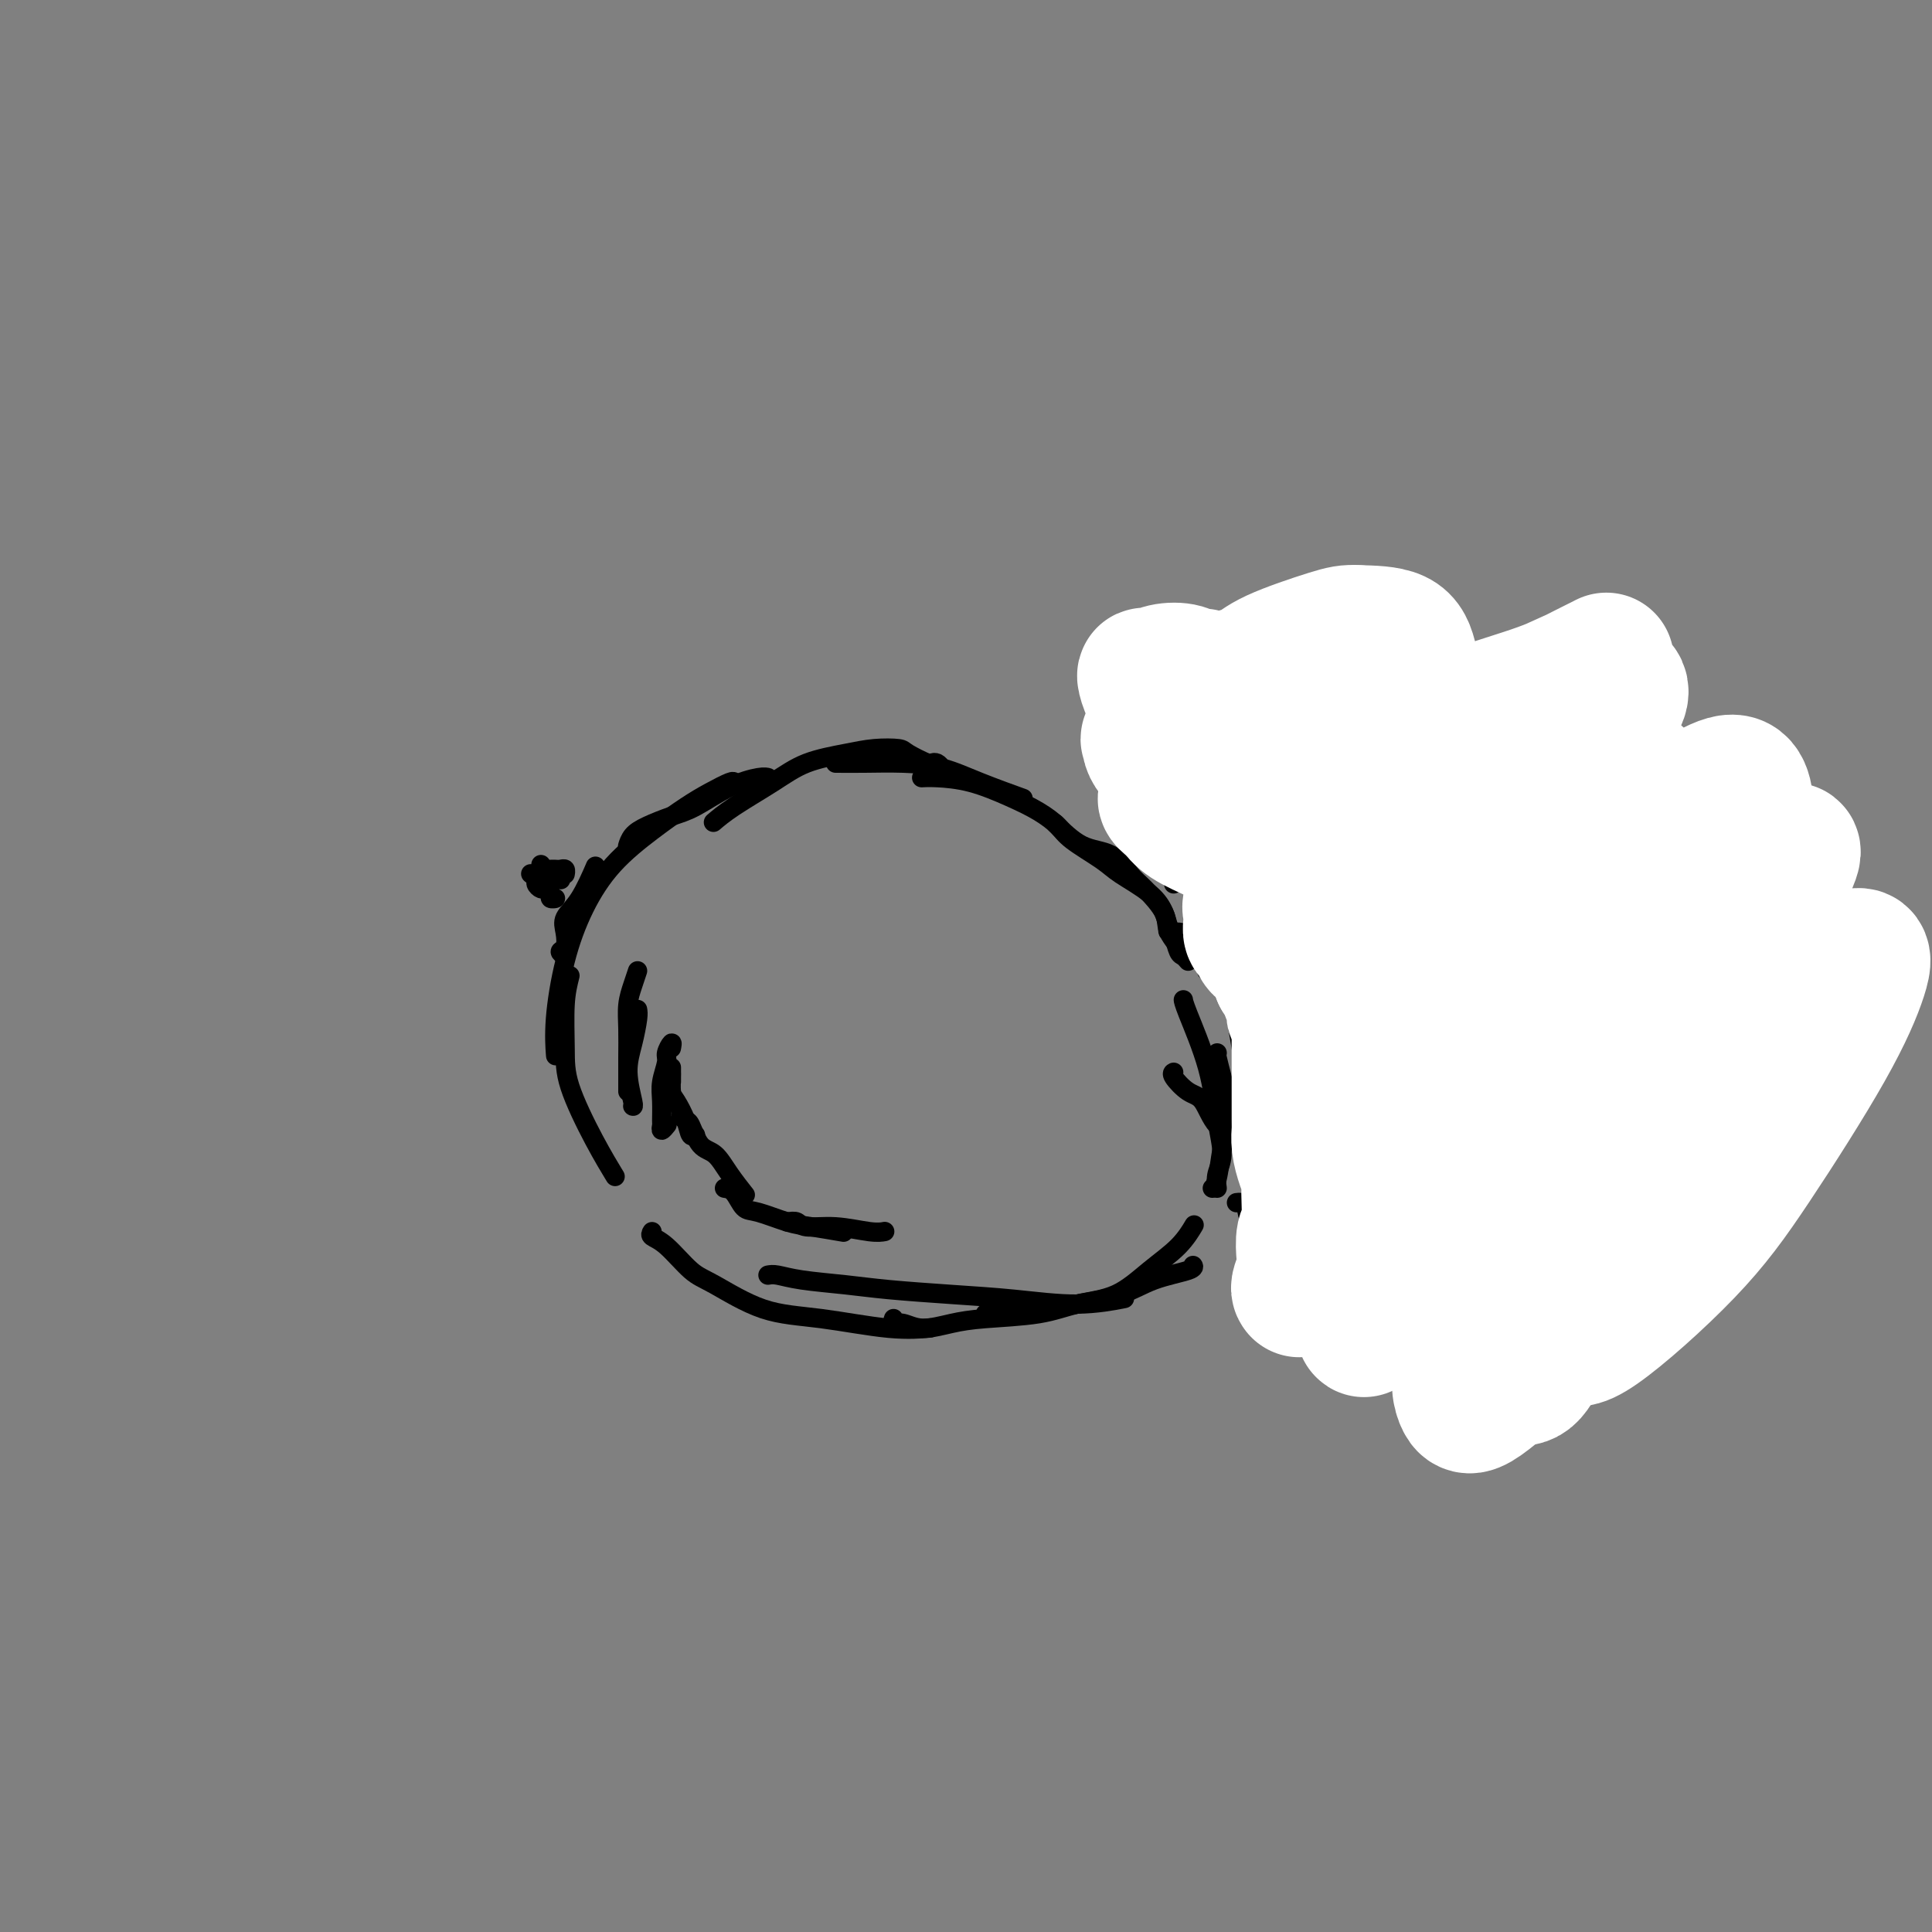 <svg viewBox='0 0 400 400' version='1.1' xmlns='http://www.w3.org/2000/svg' xmlns:xlink='http://www.w3.org/1999/xlink'><rect x="0" y="0" width="400" height="400" fill="#808080" stroke="none"/><g fill='none' stroke='#000000' stroke-width='4' stroke-linecap='round' stroke-linejoin='round'><path d='M117,198c-0.531,-0.381 -1.062,-0.763 -1,-1c0.062,-0.237 0.718,-0.331 1,-1c0.282,-0.669 0.192,-1.914 0,-3c-0.192,-1.086 -0.484,-2.013 0,-3c0.484,-0.987 1.746,-2.035 3,-4c1.254,-1.965 2.501,-4.847 3,-6c0.499,-1.153 0.249,-0.576 0,0'/><path d='M130,175c-0.055,0.180 -0.110,0.359 0,0c0.110,-0.359 0.386,-1.258 1,-2c0.614,-0.742 1.565,-1.327 3,-2c1.435,-0.673 3.355,-1.434 5,-2c1.645,-0.566 3.015,-0.936 5,-2c1.985,-1.064 4.584,-2.821 7,-4c2.416,-1.179 4.651,-1.779 6,-2c1.349,-0.221 1.814,-0.063 2,0c0.186,0.063 0.093,0.032 0,0'/><path d='M173,158c1.825,0.012 3.650,0.025 6,0c2.350,-0.025 5.226,-0.087 8,0c2.774,0.087 5.444,0.322 8,1c2.556,0.678 4.996,1.798 8,3c3.004,1.202 6.573,2.486 8,3c1.427,0.514 0.714,0.257 0,0'/><path d='M219,171c-0.412,-0.421 -0.825,-0.841 0,0c0.825,0.841 2.887,2.945 5,4c2.113,1.055 4.276,1.061 6,2c1.724,0.939 3.008,2.812 4,4c0.992,1.188 1.691,1.691 3,3c1.309,1.309 3.226,3.422 4,5c0.774,1.578 0.403,2.619 1,4c0.597,1.381 2.161,3.103 3,4c0.839,0.897 0.954,0.971 1,1c0.046,0.029 0.023,0.015 0,0'/><path d='M246,199c-0.333,-0.389 -0.666,-0.778 -1,-1c-0.334,-0.222 -0.670,-0.278 -1,-1c-0.330,-0.722 -0.655,-2.112 -1,-3c-0.345,-0.888 -0.711,-1.275 -1,-2c-0.289,-0.725 -0.500,-1.786 -1,-3c-0.500,-1.214 -1.287,-2.579 -3,-4c-1.713,-1.421 -4.350,-2.898 -6,-4c-1.650,-1.102 -2.311,-1.831 -4,-3c-1.689,-1.169 -4.406,-2.779 -6,-4c-1.594,-1.221 -2.065,-2.054 -3,-3c-0.935,-0.946 -2.335,-2.005 -4,-3c-1.665,-0.995 -3.595,-1.927 -6,-3c-2.405,-1.073 -5.284,-2.288 -8,-3c-2.716,-0.712 -5.270,-0.923 -7,-1c-1.730,-0.077 -2.637,-0.022 -3,0c-0.363,0.022 -0.181,0.011 0,0'/><path d='M195,159c-0.309,-0.408 -0.619,-0.817 -1,-1c-0.381,-0.183 -0.835,-0.141 -1,0c-0.165,0.141 -0.042,0.380 -1,0c-0.958,-0.380 -2.996,-1.379 -4,-2c-1.004,-0.621 -0.975,-0.863 -2,-1c-1.025,-0.137 -3.106,-0.168 -5,0c-1.894,0.168 -3.601,0.536 -6,1c-2.399,0.464 -5.491,1.025 -8,2c-2.509,0.975 -4.435,2.364 -7,4c-2.565,1.636 -5.767,3.517 -8,5c-2.233,1.483 -3.495,2.566 -4,3c-0.505,0.434 -0.252,0.217 0,0'/><path d='M152,162c-0.079,-0.165 -0.158,-0.330 -1,0c-0.842,0.330 -2.447,1.154 -4,2c-1.553,0.846 -3.052,1.715 -5,3c-1.948,1.285 -4.344,2.988 -7,5c-2.656,2.012 -5.573,4.333 -8,7c-2.427,2.667 -4.363,5.679 -6,9c-1.637,3.321 -2.975,6.952 -4,11c-1.025,4.048 -1.738,8.513 -2,12c-0.262,3.487 -0.075,5.996 0,7c0.075,1.004 0.037,0.502 0,0'/><path d='M118,202c-0.424,1.685 -0.849,3.370 -1,6c-0.151,2.630 -0.029,6.205 0,9c0.029,2.795 -0.033,4.811 1,8c1.033,3.189 3.163,7.551 5,11c1.837,3.449 3.382,5.985 4,7c0.618,1.015 0.309,0.507 0,0'/><path d='M135,255c-0.212,0.334 -0.424,0.667 0,1c0.424,0.333 1.484,0.665 3,2c1.516,1.335 3.487,3.672 5,5c1.513,1.328 2.567,1.648 5,3c2.433,1.352 6.243,3.735 10,5c3.757,1.265 7.461,1.411 12,2c4.539,0.589 9.914,1.620 14,2c4.086,0.380 6.882,0.109 8,0c1.118,-0.109 0.559,-0.054 0,0'/><path d='M159,264c0.501,-0.089 1.003,-0.178 2,0c0.997,0.178 2.490,0.625 5,1c2.510,0.375 6.036,0.680 9,1c2.964,0.320 5.366,0.657 9,1c3.634,0.343 8.498,0.694 13,1c4.502,0.306 8.640,0.566 13,1c4.360,0.434 8.943,1.040 13,1c4.057,-0.040 7.588,-0.726 9,-1c1.412,-0.274 0.706,-0.137 0,0'/><path d='M204,272c0.277,0.007 0.555,0.013 1,0c0.445,-0.013 1.058,-0.047 2,0c0.942,0.047 2.212,0.175 4,0c1.788,-0.175 4.094,-0.652 6,-1c1.906,-0.348 3.411,-0.566 6,-1c2.589,-0.434 6.263,-1.083 9,-2c2.737,-0.917 4.538,-2.101 7,-3c2.462,-0.899 5.586,-1.511 7,-2c1.414,-0.489 1.118,-0.854 1,-1c-0.118,-0.146 -0.059,-0.073 0,0'/><path d='M185,273c-0.144,0.459 -0.288,0.919 0,1c0.288,0.081 1.009,-0.215 2,0c0.991,0.215 2.254,0.941 4,1c1.746,0.059 3.977,-0.548 6,-1c2.023,-0.452 3.838,-0.749 7,-1c3.162,-0.251 7.672,-0.457 11,-1c3.328,-0.543 5.473,-1.425 8,-2c2.527,-0.575 5.434,-0.845 8,-2c2.566,-1.155 4.791,-3.196 7,-5c2.209,-1.804 4.402,-3.370 6,-5c1.598,-1.630 2.599,-3.323 3,-4c0.401,-0.677 0.200,-0.339 0,0'/><path d='M250,201c-0.142,0.016 -0.284,0.033 0,0c0.284,-0.033 0.993,-0.114 2,1c1.007,1.114 2.312,3.423 3,5c0.688,1.577 0.759,2.423 1,4c0.241,1.577 0.653,3.887 1,6c0.347,2.113 0.629,4.030 1,6c0.371,1.970 0.831,3.992 1,5c0.169,1.008 0.048,1.002 0,1c-0.048,-0.002 -0.024,-0.001 0,0'/><path d='M252,218c-0.085,0.088 -0.169,0.177 0,1c0.169,0.823 0.593,2.381 1,4c0.407,1.619 0.799,3.299 1,5c0.201,1.701 0.211,3.423 0,5c-0.211,1.577 -0.644,3.010 -1,5c-0.356,1.990 -0.634,4.536 -1,6c-0.366,1.464 -0.819,1.847 -1,2c-0.181,0.153 -0.091,0.077 0,0'/><path d='M252,246c-0.135,-0.960 -0.271,-1.920 0,-3c0.271,-1.080 0.948,-2.279 1,-4c0.052,-1.721 -0.522,-3.964 -1,-7c-0.478,-3.036 -0.860,-6.865 -2,-11c-1.140,-4.135 -3.038,-8.575 -4,-11c-0.962,-2.425 -0.989,-2.836 -1,-3c-0.011,-0.164 -0.005,-0.082 0,0'/><path d='M114,186c0.542,-0.022 1.085,-0.043 1,0c-0.085,0.043 -0.797,0.152 -1,0c-0.203,-0.152 0.104,-0.565 0,-1c-0.104,-0.435 -0.620,-0.891 -1,-1c-0.380,-0.109 -0.624,0.128 -1,0c-0.376,-0.128 -0.884,-0.622 -1,-1c-0.116,-0.378 0.161,-0.640 0,-1c-0.161,-0.360 -0.760,-0.817 -1,-1c-0.240,-0.183 -0.120,-0.091 0,0'/><path d='M112,179c0.024,0.414 0.048,0.828 0,1c-0.048,0.172 -0.167,0.102 0,0c0.167,-0.102 0.619,-0.237 1,0c0.381,0.237 0.690,0.847 1,1c0.310,0.153 0.622,-0.151 1,0c0.378,0.151 0.822,0.757 1,1c0.178,0.243 0.089,0.121 0,0'/><path d='M114,180c0.340,-0.008 0.679,-0.016 1,0c0.321,0.016 0.622,0.056 1,0c0.378,-0.056 0.833,-0.207 1,0c0.167,0.207 0.048,0.774 0,1c-0.048,0.226 -0.024,0.113 0,0'/><path d='M232,173c0.077,-0.432 0.154,-0.864 0,-1c-0.154,-0.136 -0.538,0.023 0,0c0.538,-0.023 1.998,-0.227 3,-1c1.002,-0.773 1.547,-2.114 3,-3c1.453,-0.886 3.814,-1.315 6,-2c2.186,-0.685 4.196,-1.624 5,-2c0.804,-0.376 0.402,-0.188 0,0'/><path d='M235,161c0.456,0.089 0.911,0.178 1,0c0.089,-0.178 -0.189,-0.622 0,-1c0.189,-0.378 0.844,-0.689 2,-1c1.156,-0.311 2.811,-0.622 5,-1c2.189,-0.378 4.911,-0.822 6,-1c1.089,-0.178 0.544,-0.089 0,0'/><path d='M256,173c0.702,0.332 1.404,0.663 2,1c0.596,0.337 1.088,0.678 2,1c0.912,0.322 2.246,0.625 3,1c0.754,0.375 0.930,0.821 1,1c0.070,0.179 0.035,0.089 0,0'/><path d='M257,171c0.380,-0.055 0.760,-0.110 1,0c0.240,0.110 0.338,0.384 1,1c0.662,0.616 1.886,1.574 3,2c1.114,0.426 2.116,0.321 3,1c0.884,0.679 1.649,2.141 3,3c1.351,0.859 3.287,1.116 4,2c0.713,0.884 0.204,2.395 0,3c-0.204,0.605 -0.102,0.302 0,0'/><path d='M272,185c-0.125,0.199 -0.249,0.398 -1,1c-0.751,0.602 -2.128,1.608 -3,2c-0.872,0.392 -1.239,0.168 -2,1c-0.761,0.832 -1.915,2.718 -3,4c-1.085,1.282 -2.100,1.961 -3,3c-0.900,1.039 -1.686,2.440 -2,3c-0.314,0.560 -0.157,0.280 0,0'/><path d='M256,173c-0.246,0.327 -0.492,0.654 -1,1c-0.508,0.346 -1.277,0.712 -2,1c-0.723,0.288 -1.399,0.498 -2,1c-0.601,0.502 -1.128,1.298 -2,2c-0.872,0.702 -2.089,1.312 -3,2c-0.911,0.688 -1.514,1.454 -2,2c-0.486,0.546 -0.853,0.870 -1,1c-0.147,0.130 -0.073,0.065 0,0'/><path d='M242,192c-0.174,0.437 -0.348,0.874 0,1c0.348,0.126 1.217,-0.059 2,0c0.783,0.059 1.480,0.362 2,1c0.520,0.638 0.863,1.611 1,2c0.137,0.389 0.069,0.195 0,0'/><path d='M274,186c-0.006,0.356 -0.012,0.712 0,1c0.012,0.288 0.042,0.508 0,1c-0.042,0.492 -0.156,1.256 0,2c0.156,0.744 0.580,1.470 1,2c0.420,0.530 0.834,0.866 1,1c0.166,0.134 0.083,0.067 0,0'/><path d='M286,184c-0.296,-0.446 -0.592,-0.892 -1,-1c-0.408,-0.108 -0.927,0.123 -1,0c-0.073,-0.123 0.301,-0.599 0,-1c-0.301,-0.401 -1.277,-0.727 -2,-1c-0.723,-0.273 -1.191,-0.492 -2,-1c-0.809,-0.508 -1.958,-1.306 -3,-2c-1.042,-0.694 -1.978,-1.283 -3,-2c-1.022,-0.717 -2.130,-1.563 -3,-2c-0.870,-0.437 -1.504,-0.464 -2,-1c-0.496,-0.536 -0.856,-1.582 -1,-2c-0.144,-0.418 -0.072,-0.209 0,0'/><path d='M267,167c0.432,-0.002 0.863,-0.004 1,0c0.137,0.004 -0.022,0.013 0,0c0.022,-0.013 0.223,-0.049 1,0c0.777,0.049 2.128,0.181 3,0c0.872,-0.181 1.264,-0.676 2,-1c0.736,-0.324 1.816,-0.479 3,-1c1.184,-0.521 2.473,-1.410 4,-2c1.527,-0.590 3.294,-0.883 4,-1c0.706,-0.117 0.353,-0.059 0,0'/><path d='M293,163c0.236,0.437 0.473,0.875 1,1c0.527,0.125 1.346,-0.061 2,0c0.654,0.061 1.145,0.369 2,1c0.855,0.631 2.075,1.584 3,2c0.925,0.416 1.554,0.294 2,1c0.446,0.706 0.707,2.241 1,3c0.293,0.759 0.617,0.743 1,1c0.383,0.257 0.824,0.788 1,1c0.176,0.212 0.088,0.106 0,0'/><path d='M283,184c0.780,-0.374 1.561,-0.748 2,-1c0.439,-0.252 0.538,-0.382 2,-1c1.462,-0.618 4.287,-1.724 6,-2c1.713,-0.276 2.312,0.280 4,0c1.688,-0.280 4.463,-1.395 6,-2c1.537,-0.605 1.837,-0.701 3,-1c1.163,-0.299 3.189,-0.800 4,-1c0.811,-0.200 0.405,-0.100 0,0'/><path d='M283,195c-0.362,-0.110 -0.723,-0.220 -1,0c-0.277,0.220 -0.468,0.771 -1,1c-0.532,0.229 -1.404,0.135 -2,1c-0.596,0.865 -0.917,2.688 -2,4c-1.083,1.313 -2.930,2.115 -4,3c-1.070,0.885 -1.365,1.854 -2,3c-0.635,1.146 -1.610,2.470 -2,3c-0.390,0.530 -0.195,0.265 0,0'/><path d='M272,203c-0.734,0.308 -1.467,0.616 -2,1c-0.533,0.384 -0.864,0.842 -2,2c-1.136,1.158 -3.075,3.014 -4,4c-0.925,0.986 -0.836,1.101 -1,2c-0.164,0.899 -0.580,2.581 -1,4c-0.420,1.419 -0.844,2.574 -1,3c-0.156,0.426 -0.045,0.122 0,0c0.045,-0.122 0.022,-0.061 0,0'/><path d='M263,228c-0.097,-0.007 -0.194,-0.013 0,0c0.194,0.013 0.679,0.046 1,0c0.321,-0.046 0.478,-0.170 1,0c0.522,0.170 1.408,0.633 2,1c0.592,0.367 0.890,0.637 1,1c0.110,0.363 0.031,0.818 0,1c-0.031,0.182 -0.016,0.091 0,0'/><path d='M293,208c-0.246,-0.299 -0.492,-0.598 -1,0c-0.508,0.598 -1.279,2.094 -2,3c-0.721,0.906 -1.392,1.221 -2,2c-0.608,0.779 -1.154,2.023 -2,3c-0.846,0.977 -1.992,1.687 -3,3c-1.008,1.313 -1.878,3.228 -3,5c-1.122,1.772 -2.494,3.400 -3,4c-0.506,0.600 -0.144,0.171 0,0c0.144,-0.171 0.072,-0.086 0,0'/><path d='M283,198c0.460,-0.090 0.919,-0.181 1,0c0.081,0.181 -0.217,0.633 0,1c0.217,0.367 0.948,0.648 2,1c1.052,0.352 2.426,0.774 3,1c0.574,0.226 0.350,0.257 1,1c0.650,0.743 2.175,2.200 3,3c0.825,0.800 0.950,0.943 1,1c0.050,0.057 0.025,0.029 0,0'/><path d='M288,197c0.063,0.016 0.126,0.032 0,0c-0.126,-0.032 -0.440,-0.114 0,0c0.440,0.114 1.633,0.422 2,1c0.367,0.578 -0.094,1.425 0,2c0.094,0.575 0.741,0.879 1,1c0.259,0.121 0.129,0.061 0,0'/><path d='M265,228c0.450,-0.120 0.900,-0.240 1,0c0.100,0.240 -0.152,0.838 0,1c0.152,0.162 0.706,-0.114 1,0c0.294,0.114 0.326,0.618 1,1c0.674,0.382 1.989,0.641 3,1c1.011,0.359 1.717,0.817 2,1c0.283,0.183 0.141,0.092 0,0'/><path d='M299,190c0.026,0.445 0.051,0.889 0,1c-0.051,0.111 -0.180,-0.112 0,0c0.180,0.112 0.668,0.559 1,1c0.332,0.441 0.510,0.875 1,1c0.490,0.125 1.294,-0.058 2,0c0.706,0.058 1.313,0.356 2,1c0.687,0.644 1.454,1.635 2,2c0.546,0.365 0.870,0.104 1,0c0.130,-0.104 0.065,-0.052 0,0'/><path d='M308,195c-0.094,-0.454 -0.189,-0.908 0,-1c0.189,-0.092 0.660,0.179 1,0c0.340,-0.179 0.547,-0.809 1,-1c0.453,-0.191 1.150,0.055 2,0c0.850,-0.055 1.853,-0.411 3,-1c1.147,-0.589 2.437,-1.412 4,-2c1.563,-0.588 3.398,-0.941 5,-1c1.602,-0.059 2.970,0.176 4,0c1.030,-0.176 1.723,-0.765 2,-1c0.277,-0.235 0.139,-0.118 0,0'/><path d='M330,184c-0.239,0.089 -0.477,0.179 -1,0c-0.523,-0.179 -1.330,-0.625 -2,-1c-0.670,-0.375 -1.202,-0.679 -2,-1c-0.798,-0.321 -1.860,-0.661 -3,-1c-1.140,-0.339 -2.357,-0.679 -3,-1c-0.643,-0.321 -0.712,-0.625 -1,-1c-0.288,-0.375 -0.797,-0.821 -1,-1c-0.203,-0.179 -0.102,-0.089 0,0'/><path d='M328,188c-0.309,-0.066 -0.619,-0.132 -1,0c-0.381,0.132 -0.834,0.463 -1,1c-0.166,0.537 -0.044,1.279 0,2c0.044,0.721 0.012,1.420 0,2c-0.012,0.580 -0.003,1.041 0,2c0.003,0.959 0.001,2.417 0,3c-0.001,0.583 -0.000,0.292 0,0'/><path d='M308,197c0.000,-0.137 0.000,-0.274 0,0c0.000,0.274 0.000,0.958 0,2c0.000,1.042 0.000,2.440 0,3c0.000,0.560 0.000,0.280 0,0'/><path d='M312,164c0.269,0.001 0.538,0.002 1,0c0.462,-0.002 1.118,-0.007 2,0c0.882,0.007 1.991,0.026 3,0c1.009,-0.026 1.917,-0.098 3,0c1.083,0.098 2.342,0.367 3,1c0.658,0.633 0.716,1.632 1,2c0.284,0.368 0.796,0.105 1,0c0.204,-0.105 0.102,-0.053 0,0'/><path d='M328,172c-0.328,0.423 -0.655,0.845 -1,1c-0.345,0.155 -0.706,0.041 -1,0c-0.294,-0.041 -0.520,-0.011 -1,0c-0.480,0.011 -1.215,0.003 -2,0c-0.785,-0.003 -1.622,-0.001 -2,0c-0.378,0.001 -0.297,0.000 -1,0c-0.703,-0.000 -2.189,-0.000 -3,0c-0.811,0.000 -0.946,0.000 -1,0c-0.054,-0.000 -0.027,-0.000 0,0'/><path d='M331,174c0.746,0.467 1.493,0.935 2,1c0.507,0.065 0.775,-0.271 1,0c0.225,0.271 0.407,1.150 1,2c0.593,0.850 1.598,1.671 2,2c0.402,0.329 0.201,0.164 0,0'/><path d='M349,182c0.344,0.022 0.687,0.044 1,0c0.313,-0.044 0.594,-0.152 1,0c0.406,0.152 0.936,0.566 1,1c0.064,0.434 -0.338,0.890 0,1c0.338,0.110 1.415,-0.125 2,0c0.585,0.125 0.678,0.612 1,1c0.322,0.388 0.872,0.679 1,1c0.128,0.321 -0.166,0.674 0,1c0.166,0.326 0.792,0.627 1,1c0.208,0.373 -0.002,0.818 0,1c0.002,0.182 0.215,0.101 0,0c-0.215,-0.101 -0.860,-0.222 -1,0c-0.140,0.222 0.225,0.788 0,1c-0.225,0.212 -1.038,0.071 -2,0c-0.962,-0.071 -2.072,-0.070 -3,0c-0.928,0.070 -1.673,0.211 -3,0c-1.327,-0.211 -3.236,-0.775 -4,-1c-0.764,-0.225 -0.382,-0.113 0,0'/><path d='M296,217c-0.236,0.226 -0.472,0.453 -1,1c-0.528,0.547 -1.348,1.416 -2,2c-0.652,0.584 -1.138,0.883 -2,2c-0.862,1.117 -2.102,3.052 -3,4c-0.898,0.948 -1.456,0.909 -2,2c-0.544,1.091 -1.074,3.312 -2,5c-0.926,1.688 -2.248,2.844 -3,4c-0.752,1.156 -0.933,2.311 -1,3c-0.067,0.689 -0.019,0.911 0,1c0.019,0.089 0.010,0.044 0,0'/><path d='M297,220c0.651,-0.060 1.302,-0.119 2,0c0.698,0.119 1.445,0.418 2,1c0.555,0.582 0.920,1.449 2,2c1.080,0.551 2.877,0.787 4,1c1.123,0.213 1.572,0.404 2,1c0.428,0.596 0.837,1.599 1,2c0.163,0.401 0.082,0.201 0,0'/><path d='M310,229c-0.390,0.237 -0.781,0.475 -1,1c-0.219,0.525 -0.268,1.338 -1,2c-0.732,0.662 -2.147,1.172 -3,2c-0.853,0.828 -1.143,1.973 -2,3c-0.857,1.027 -2.281,1.935 -3,3c-0.719,1.065 -0.732,2.287 -1,3c-0.268,0.713 -0.791,0.918 -1,1c-0.209,0.082 -0.105,0.041 0,0'/><path d='M281,240c-0.430,0.146 -0.860,0.292 -1,0c-0.140,-0.292 0.008,-1.021 0,-1c-0.008,0.021 -0.174,0.794 0,1c0.174,0.206 0.688,-0.155 1,0c0.312,0.155 0.423,0.826 1,1c0.577,0.174 1.618,-0.149 3,0c1.382,0.149 3.103,0.771 4,1c0.897,0.229 0.971,0.065 1,0c0.029,-0.065 0.015,-0.033 0,0'/><path d='M316,201c0.434,-0.003 0.867,-0.006 1,0c0.133,0.006 -0.036,0.019 0,0c0.036,-0.019 0.276,-0.072 1,0c0.724,0.072 1.932,0.268 3,0c1.068,-0.268 1.998,-1.000 3,-1c1.002,-0.000 2.078,0.731 3,1c0.922,0.269 1.692,0.077 2,0c0.308,-0.077 0.154,-0.038 0,0'/><path d='M332,202c0.449,-0.099 0.898,-0.197 1,0c0.102,0.197 -0.142,0.691 0,1c0.142,0.309 0.669,0.434 1,1c0.331,0.566 0.467,1.573 1,2c0.533,0.427 1.463,0.272 2,1c0.537,0.728 0.680,2.338 1,3c0.320,0.662 0.818,0.377 1,1c0.182,0.623 0.047,2.153 0,3c-0.047,0.847 -0.005,1.012 0,1c0.005,-0.012 -0.028,-0.200 0,0c0.028,0.200 0.115,0.790 0,1c-0.115,0.210 -0.432,0.041 -1,0c-0.568,-0.041 -1.387,0.045 -2,0c-0.613,-0.045 -1.019,-0.222 -2,0c-0.981,0.222 -2.536,0.844 -4,1c-1.464,0.156 -2.836,-0.154 -4,0c-1.164,0.154 -2.121,0.772 -3,1c-0.879,0.228 -1.680,0.065 -2,0c-0.320,-0.065 -0.160,-0.033 0,0'/><path d='M309,209c-0.511,0.026 -1.021,0.051 -1,0c0.021,-0.051 0.575,-0.179 1,0c0.425,0.179 0.722,0.663 1,1c0.278,0.337 0.537,0.525 1,1c0.463,0.475 1.129,1.238 2,2c0.871,0.762 1.946,1.525 3,2c1.054,0.475 2.087,0.663 3,1c0.913,0.337 1.707,0.821 2,1c0.293,0.179 0.084,0.051 0,0c-0.084,-0.051 -0.042,-0.026 0,0'/><path d='M346,202c-0.508,0.002 -1.015,0.003 -1,0c0.015,-0.003 0.553,-0.012 1,0c0.447,0.012 0.805,0.044 1,0c0.195,-0.044 0.228,-0.166 1,0c0.772,0.166 2.284,0.619 3,1c0.716,0.381 0.635,0.690 1,1c0.365,0.310 1.175,0.622 2,1c0.825,0.378 1.664,0.822 2,1c0.336,0.178 0.168,0.089 0,0'/><path d='M357,206c0.002,-0.065 0.004,-0.130 0,0c-0.004,0.130 -0.015,0.455 0,1c0.015,0.545 0.057,1.309 0,2c-0.057,0.691 -0.211,1.309 0,2c0.211,0.691 0.788,1.455 1,2c0.212,0.545 0.061,0.870 0,1c-0.061,0.130 -0.030,0.065 0,0'/><path d='M357,216c-1.163,0.113 -2.325,0.226 -3,0c-0.675,-0.226 -0.861,-0.793 -2,-1c-1.139,-0.207 -3.230,-0.056 -4,0c-0.770,0.056 -0.220,0.016 0,0c0.220,-0.016 0.110,-0.008 0,0'/><path d='M317,233c0.068,0.358 0.135,0.717 0,1c-0.135,0.283 -0.474,0.492 -1,1c-0.526,0.508 -1.241,1.315 -2,2c-0.759,0.685 -1.562,1.249 -2,2c-0.438,0.751 -0.511,1.691 -1,3c-0.489,1.309 -1.393,2.988 -2,4c-0.607,1.012 -0.916,1.358 -1,2c-0.084,0.642 0.057,1.581 0,2c-0.057,0.419 -0.311,0.318 0,0c0.311,-0.318 1.187,-0.855 2,-1c0.813,-0.145 1.565,0.100 2,0c0.435,-0.100 0.555,-0.545 1,-1c0.445,-0.455 1.217,-0.921 2,-1c0.783,-0.079 1.578,0.227 2,0c0.422,-0.227 0.471,-0.988 1,-1c0.529,-0.012 1.539,0.726 2,1c0.461,0.274 0.375,0.084 1,0c0.625,-0.084 1.961,-0.062 3,0c1.039,0.062 1.781,0.165 2,0c0.219,-0.165 -0.085,-0.596 0,-1c0.085,-0.404 0.558,-0.780 1,-1c0.442,-0.220 0.854,-0.282 1,-1c0.146,-0.718 0.025,-2.091 0,-3c-0.025,-0.909 0.046,-1.354 0,-2c-0.046,-0.646 -0.208,-1.493 0,-2c0.208,-0.507 0.787,-0.675 1,-1c0.213,-0.325 0.061,-0.807 0,-1c-0.061,-0.193 -0.030,-0.096 0,0'/><path d='M328,234c-0.817,-0.038 -1.634,-0.077 -2,0c-0.366,0.077 -0.280,0.269 -1,0c-0.720,-0.269 -2.244,-1.000 -3,-1c-0.756,-0.000 -0.742,0.731 -1,1c-0.258,0.269 -0.788,0.077 -1,0c-0.212,-0.077 -0.106,-0.038 0,0'/><path d='M335,229c0.310,0.030 0.619,0.060 1,0c0.381,-0.060 0.833,-0.208 1,0c0.167,0.208 0.048,0.774 0,1c-0.048,0.226 -0.024,0.113 0,0'/><path d='M332,230c0.056,0.340 0.113,0.679 0,1c-0.113,0.321 -0.395,0.622 0,1c0.395,0.378 1.469,0.833 2,1c0.531,0.167 0.520,0.045 1,0c0.480,-0.045 1.451,-0.012 2,0c0.549,0.012 0.676,0.004 1,0c0.324,-0.004 0.845,-0.004 1,0c0.155,0.004 -0.057,0.012 0,0c0.057,-0.012 0.383,-0.044 1,0c0.617,0.044 1.525,0.166 2,0c0.475,-0.166 0.517,-0.618 1,-1c0.483,-0.382 1.408,-0.695 2,-1c0.592,-0.305 0.850,-0.604 1,-1c0.150,-0.396 0.191,-0.891 0,-1c-0.191,-0.109 -0.615,0.167 -1,0c-0.385,-0.167 -0.730,-0.777 -1,-1c-0.270,-0.223 -0.464,-0.060 -1,0c-0.536,0.060 -1.414,0.016 -2,0c-0.586,-0.016 -0.882,-0.005 -1,0c-0.118,0.005 -0.059,0.002 0,0'/><path d='M351,225c0.221,0.447 0.441,0.893 1,1c0.559,0.107 1.456,-0.127 2,0c0.544,0.127 0.734,0.615 1,1c0.266,0.385 0.607,0.667 1,1c0.393,0.333 0.838,0.716 1,1c0.162,0.284 0.042,0.470 0,1c-0.042,0.530 -0.005,1.403 0,2c0.005,0.597 -0.024,0.917 0,1c0.024,0.083 0.099,-0.070 0,0c-0.099,0.070 -0.373,0.365 -1,1c-0.627,0.635 -1.608,1.610 -2,2c-0.392,0.390 -0.196,0.195 0,0'/><path d='M289,195c0.351,0.353 0.702,0.705 1,1c0.298,0.295 0.543,0.531 1,1c0.457,0.469 1.127,1.171 2,2c0.873,0.829 1.948,1.785 3,3c1.052,1.215 2.081,2.688 3,4c0.919,1.312 1.727,2.463 3,4c1.273,1.537 3.010,3.459 4,5c0.990,1.541 1.232,2.700 2,4c0.768,1.300 2.062,2.740 3,4c0.938,1.260 1.522,2.339 2,3c0.478,0.661 0.851,0.903 1,1c0.149,0.097 0.075,0.048 0,0'/><path d='M330,246c-0.059,-0.055 -0.118,-0.111 0,0c0.118,0.111 0.414,0.387 1,1c0.586,0.613 1.464,1.562 2,2c0.536,0.438 0.732,0.363 1,1c0.268,0.637 0.608,1.985 1,3c0.392,1.015 0.837,1.697 1,2c0.163,0.303 0.044,0.225 0,1c-0.044,0.775 -0.012,2.401 0,3c0.012,0.599 0.003,0.171 0,0c-0.003,-0.171 -0.002,-0.086 0,0'/><path d='M329,247c0.469,-0.190 0.939,-0.379 1,0c0.061,0.379 -0.285,1.328 0,2c0.285,0.672 1.201,1.067 2,2c0.799,0.933 1.482,2.405 2,3c0.518,0.595 0.870,0.314 1,1c0.130,0.686 0.037,2.339 0,3c-0.037,0.661 -0.019,0.331 0,0'/><path d='M321,258c-0.206,-0.335 -0.412,-0.670 -1,-1c-0.588,-0.330 -1.556,-0.656 -3,-1c-1.444,-0.344 -3.362,-0.705 -5,-1c-1.638,-0.295 -2.997,-0.524 -5,-1c-2.003,-0.476 -4.650,-1.200 -7,-2c-2.350,-0.800 -4.402,-1.677 -7,-2c-2.598,-0.323 -5.742,-0.092 -7,0c-1.258,0.092 -0.629,0.046 0,0'/><path d='M311,252c-0.321,-0.002 -0.643,-0.003 -1,0c-0.357,0.003 -0.751,0.012 -1,0c-0.249,-0.012 -0.355,-0.044 -1,0c-0.645,0.044 -1.830,0.163 -3,0c-1.170,-0.163 -2.326,-0.609 -4,-1c-1.674,-0.391 -3.867,-0.728 -6,-1c-2.133,-0.272 -4.207,-0.479 -6,-1c-1.793,-0.521 -3.304,-1.354 -6,-2c-2.696,-0.646 -6.577,-1.104 -9,-2c-2.423,-0.896 -3.387,-2.229 -5,-3c-1.613,-0.771 -3.877,-0.978 -6,-2c-2.123,-1.022 -4.107,-2.859 -6,-4c-1.893,-1.141 -3.694,-1.588 -5,-3c-1.306,-1.412 -2.115,-3.790 -3,-5c-0.885,-1.210 -1.845,-1.252 -3,-2c-1.155,-0.748 -2.503,-2.201 -3,-3c-0.497,-0.799 -0.142,-0.942 0,-1c0.142,-0.058 0.071,-0.029 0,0'/><path d='M256,249c0.318,-0.041 0.637,-0.082 1,0c0.363,0.082 0.771,0.286 1,1c0.229,0.714 0.279,1.938 1,3c0.721,1.062 2.114,1.960 4,3c1.886,1.040 4.266,2.220 6,3c1.734,0.780 2.821,1.161 5,2c2.179,0.839 5.450,2.138 8,3c2.550,0.862 4.379,1.289 7,2c2.621,0.711 6.032,1.706 9,2c2.968,0.294 5.491,-0.113 8,0c2.509,0.113 5.002,0.747 6,1c0.998,0.253 0.499,0.127 0,0'/><path d='M274,263c0.393,0.022 0.786,0.045 1,0c0.214,-0.045 0.248,-0.156 1,0c0.752,0.156 2.221,0.579 4,1c1.779,0.421 3.867,0.841 6,1c2.133,0.159 4.313,0.057 7,0c2.687,-0.057 5.883,-0.068 9,0c3.117,0.068 6.155,0.214 9,0c2.845,-0.214 5.497,-0.788 7,-1c1.503,-0.212 1.858,-0.060 2,0c0.142,0.060 0.071,0.030 0,0'/><path d='M342,263c-0.031,-0.340 -0.062,-0.679 0,-1c0.062,-0.321 0.215,-0.622 1,-1c0.785,-0.378 2.200,-0.833 3,-2c0.800,-1.167 0.985,-3.045 2,-4c1.015,-0.955 2.860,-0.988 4,-2c1.140,-1.012 1.576,-3.003 2,-4c0.424,-0.997 0.835,-0.999 1,-1c0.165,-0.001 0.082,-0.000 0,0'/><path d='M354,249c0.074,0.390 0.147,0.781 0,1c-0.147,0.219 -0.516,0.267 -1,1c-0.484,0.733 -1.085,2.151 -2,3c-0.915,0.849 -2.143,1.129 -3,2c-0.857,0.871 -1.341,2.335 -2,3c-0.659,0.665 -1.493,0.533 -2,1c-0.507,0.467 -0.688,1.533 -1,2c-0.312,0.467 -0.757,0.333 -1,0c-0.243,-0.333 -0.284,-0.866 0,-1c0.284,-0.134 0.895,0.132 1,0c0.105,-0.132 -0.295,-0.661 0,-1c0.295,-0.339 1.286,-0.490 2,-1c0.714,-0.510 1.151,-1.381 2,-2c0.849,-0.619 2.109,-0.986 3,-2c0.891,-1.014 1.414,-2.674 2,-4c0.586,-1.326 1.235,-2.319 2,-4c0.765,-1.681 1.647,-4.052 2,-5c0.353,-0.948 0.176,-0.474 0,0'/><path d='M357,238c-0.359,0.993 -0.717,1.987 -1,3c-0.283,1.013 -0.490,2.046 -1,3c-0.510,0.954 -1.321,1.830 -2,3c-0.679,1.170 -1.224,2.635 -2,4c-0.776,1.365 -1.783,2.631 -3,4c-1.217,1.369 -2.645,2.840 -4,4c-1.355,1.160 -2.637,2.010 -4,3c-1.363,0.990 -2.809,2.121 -4,3c-1.191,0.879 -2.128,1.506 -3,2c-0.872,0.494 -1.678,0.855 -2,1c-0.322,0.145 -0.161,0.072 0,0'/><path d='M345,258c0.162,-0.327 0.324,-0.653 1,-1c0.676,-0.347 1.866,-0.713 3,-2c1.134,-1.287 2.213,-3.494 3,-5c0.787,-1.506 1.283,-2.311 2,-4c0.717,-1.689 1.655,-4.262 2,-6c0.345,-1.738 0.099,-2.639 0,-3c-0.099,-0.361 -0.049,-0.180 0,0'/><path d='M293,156c-0.056,-0.081 -0.113,-0.162 1,0c1.113,0.162 3.395,0.565 5,1c1.605,0.435 2.533,0.900 4,1c1.467,0.100 3.472,-0.165 5,0c1.528,0.165 2.579,0.762 3,1c0.421,0.238 0.210,0.119 0,0'/><path d='M352,221c-0.121,0.328 -0.243,0.656 0,1c0.243,0.344 0.850,0.706 1,1c0.150,0.294 -0.156,0.522 0,1c0.156,0.478 0.773,1.206 1,2c0.227,0.794 0.065,1.656 0,2c-0.065,0.344 -0.032,0.172 0,0'/><path d='M357,213c0.002,-0.399 0.005,-0.799 0,-1c-0.005,-0.201 -0.016,-0.205 0,0c0.016,0.205 0.061,0.619 0,1c-0.061,0.381 -0.228,0.729 0,1c0.228,0.271 0.849,0.466 1,1c0.151,0.534 -0.170,1.406 0,2c0.170,0.594 0.831,0.911 1,2c0.169,1.089 -0.154,2.952 0,4c0.154,1.048 0.785,1.283 1,2c0.215,0.717 0.015,1.917 0,3c-0.015,1.083 0.154,2.049 0,3c-0.154,0.951 -0.630,1.887 -1,3c-0.370,1.113 -0.635,2.401 -1,3c-0.365,0.599 -0.829,0.507 -1,1c-0.171,0.493 -0.049,1.569 0,2c0.049,0.431 0.024,0.215 0,0'/><path d='M361,208c0.414,-0.081 0.828,-0.161 1,0c0.172,0.161 0.103,0.564 0,1c-0.103,0.436 -0.238,0.906 0,2c0.238,1.094 0.849,2.813 1,4c0.151,1.187 -0.159,1.843 0,3c0.159,1.157 0.786,2.815 1,4c0.214,1.185 0.016,1.896 0,3c-0.016,1.104 0.152,2.602 0,4c-0.152,1.398 -0.623,2.697 -1,4c-0.377,1.303 -0.661,2.612 -1,4c-0.339,1.388 -0.732,2.855 -1,4c-0.268,1.145 -0.412,1.967 -1,3c-0.588,1.033 -1.620,2.278 -2,3c-0.380,0.722 -0.109,0.921 0,1c0.109,0.079 0.054,0.040 0,0'/><path d='M364,227c-0.024,0.262 -0.048,0.523 0,1c0.048,0.477 0.169,1.168 0,2c-0.169,0.832 -0.629,1.805 -1,3c-0.371,1.195 -0.652,2.611 -1,4c-0.348,1.389 -0.761,2.749 -1,4c-0.239,1.251 -0.302,2.392 -1,4c-0.698,1.608 -2.029,3.681 -3,5c-0.971,1.319 -1.580,1.882 -3,3c-1.420,1.118 -3.650,2.790 -5,4c-1.350,1.210 -1.818,1.959 -3,3c-1.182,1.041 -3.077,2.374 -5,3c-1.923,0.626 -3.875,0.546 -6,1c-2.125,0.454 -4.423,1.442 -7,2c-2.577,0.558 -5.433,0.686 -8,1c-2.567,0.314 -4.845,0.815 -7,1c-2.155,0.185 -4.187,0.053 -5,0c-0.813,-0.053 -0.406,-0.026 0,0'/><path d='M132,201c-0.309,0.928 -0.619,1.855 -1,3c-0.381,1.145 -0.834,2.507 -1,4c-0.166,1.493 -0.044,3.118 0,5c0.044,1.882 0.012,4.020 0,6c-0.012,1.980 -0.003,3.802 0,5c0.003,1.198 0.001,1.771 0,2c-0.001,0.229 -0.000,0.115 0,0'/><path d='M132,209c0.075,0.415 0.150,0.829 0,2c-0.150,1.171 -0.524,3.098 -1,5c-0.476,1.902 -1.056,3.778 -1,6c0.056,2.222 0.746,4.791 1,6c0.254,1.209 0.073,1.060 0,1c-0.073,-0.060 -0.036,-0.030 0,0'/><path d='M139,217c0.121,-0.614 0.243,-1.229 0,-1c-0.243,0.229 -0.850,1.301 -1,2c-0.150,0.699 0.156,1.023 0,2c-0.156,0.977 -0.775,2.606 -1,4c-0.225,1.394 -0.057,2.552 0,4c0.057,1.448 0.001,3.186 0,4c-0.001,0.814 0.051,0.703 0,1c-0.051,0.297 -0.206,1.003 0,1c0.206,-0.003 0.773,-0.715 1,-1c0.227,-0.285 0.113,-0.142 0,0'/><path d='M139,224c-0.000,-0.704 -0.001,-1.408 0,-2c0.001,-0.592 0.002,-1.072 0,-1c-0.002,0.072 -0.008,0.697 0,1c0.008,0.303 0.029,0.285 0,1c-0.029,0.715 -0.109,2.163 0,3c0.109,0.837 0.408,1.061 1,2c0.592,0.939 1.478,2.592 2,4c0.522,1.408 0.679,2.571 1,3c0.321,0.429 0.806,0.122 1,0c0.194,-0.122 0.097,-0.061 0,0'/><path d='M141,231c0.351,0.421 0.701,0.842 1,1c0.299,0.158 0.546,0.053 1,1c0.454,0.947 1.113,2.944 2,4c0.887,1.056 2.001,1.170 3,2c0.999,0.830 1.884,2.377 3,4c1.116,1.623 2.462,3.321 3,4c0.538,0.679 0.269,0.340 0,0'/><path d='M150,246c0.668,0.099 1.337,0.197 2,1c0.663,0.803 1.321,2.310 2,3c0.679,0.690 1.381,0.563 3,1c1.619,0.437 4.156,1.437 6,2c1.844,0.563 2.997,0.690 5,1c2.003,0.310 4.858,0.803 6,1c1.142,0.197 0.571,0.099 0,0'/><path d='M163,253c0.750,-0.121 1.501,-0.243 2,0c0.499,0.243 0.747,0.850 2,1c1.253,0.150 3.511,-0.156 6,0c2.489,0.156 5.209,0.773 7,1c1.791,0.227 2.655,0.065 3,0c0.345,-0.065 0.173,-0.032 0,0'/></g>
<g fill='none' stroke='#FFFFFF' stroke-width='28' stroke-linecap='round' stroke-linejoin='round'><path d='M310,242c0.084,0.012 0.168,0.024 0,-1c-0.168,-1.024 -0.589,-3.083 -1,-4c-0.411,-0.917 -0.814,-0.693 -1,-1c-0.186,-0.307 -0.156,-1.144 0,-1c0.156,0.144 0.438,1.269 0,2c-0.438,0.731 -1.595,1.066 -2,4c-0.405,2.934 -0.056,8.466 0,12c0.056,3.534 -0.179,5.071 0,8c0.179,2.929 0.773,7.249 1,10c0.227,2.751 0.086,3.933 0,5c-0.086,1.067 -0.117,2.019 0,2c0.117,-0.019 0.383,-1.009 0,-3c-0.383,-1.991 -1.416,-4.982 -2,-9c-0.584,-4.018 -0.719,-9.061 -1,-15c-0.281,-5.939 -0.709,-12.773 -1,-20c-0.291,-7.227 -0.445,-14.845 -1,-21c-0.555,-6.155 -1.512,-10.846 -2,-14c-0.488,-3.154 -0.509,-4.772 -1,-6c-0.491,-1.228 -1.453,-2.065 -2,-2c-0.547,0.065 -0.679,1.033 -1,3c-0.321,1.967 -0.829,4.933 -1,9c-0.171,4.067 -0.004,9.236 0,14c0.004,4.764 -0.156,9.123 0,14c0.156,4.877 0.627,10.271 1,15c0.373,4.729 0.647,8.791 1,12c0.353,3.209 0.786,5.563 1,7c0.214,1.437 0.209,1.957 0,2c-0.209,0.043 -0.623,-0.391 -1,-2c-0.377,-1.609 -0.717,-4.395 -1,-7c-0.283,-2.605 -0.509,-5.030 -1,-9c-0.491,-3.970 -1.245,-9.485 -2,-15'/><path d='M293,231c-1.364,-6.395 -2.275,-6.882 -3,-9c-0.725,-2.118 -1.264,-5.867 -2,-8c-0.736,-2.133 -1.669,-2.651 -2,-3c-0.331,-0.349 -0.061,-0.528 0,0c0.061,0.528 -0.089,1.762 0,4c0.089,2.238 0.417,5.481 1,9c0.583,3.519 1.421,7.316 2,11c0.579,3.684 0.898,7.257 1,11c0.102,3.743 -0.014,7.656 0,11c0.014,3.344 0.158,6.119 0,8c-0.158,1.881 -0.617,2.867 -1,4c-0.383,1.133 -0.690,2.413 -1,3c-0.310,0.587 -0.622,0.482 -1,0c-0.378,-0.482 -0.822,-1.341 -1,-3c-0.178,-1.659 -0.089,-4.120 0,-7c0.089,-2.880 0.179,-6.181 0,-10c-0.179,-3.819 -0.626,-8.156 -1,-12c-0.374,-3.844 -0.674,-7.197 -1,-10c-0.326,-2.803 -0.679,-5.058 -1,-7c-0.321,-1.942 -0.611,-3.571 -1,-5c-0.389,-1.429 -0.876,-2.657 -1,-3c-0.124,-0.343 0.114,0.201 0,1c-0.114,0.799 -0.582,1.853 -1,5c-0.418,3.147 -0.788,8.386 -1,12c-0.212,3.614 -0.268,5.602 0,9c0.268,3.398 0.860,8.207 1,12c0.140,3.793 -0.172,6.569 0,9c0.172,2.431 0.830,4.518 1,6c0.170,1.482 -0.146,2.361 0,3c0.146,0.639 0.756,1.040 1,1c0.244,-0.040 0.122,-0.520 0,-1'/><path d='M282,272c0.442,7.967 1.048,-0.615 1,-5c-0.048,-4.385 -0.749,-4.574 -1,-6c-0.251,-1.426 -0.053,-4.088 0,-6c0.053,-1.912 -0.039,-3.074 0,-5c0.039,-1.926 0.207,-4.617 0,-7c-0.207,-2.383 -0.791,-4.458 -1,-6c-0.209,-1.542 -0.042,-2.550 0,-4c0.042,-1.450 -0.041,-3.343 0,-5c0.041,-1.657 0.204,-3.077 0,-4c-0.204,-0.923 -0.777,-1.350 -1,-2c-0.223,-0.650 -0.098,-1.522 0,-2c0.098,-0.478 0.167,-0.561 0,-1c-0.167,-0.439 -0.569,-1.233 -1,-2c-0.431,-0.767 -0.889,-1.508 -1,-2c-0.111,-0.492 0.125,-0.735 0,-1c-0.125,-0.265 -0.612,-0.551 -1,-1c-0.388,-0.449 -0.678,-1.061 -1,-2c-0.322,-0.939 -0.675,-2.204 -1,-3c-0.325,-0.796 -0.623,-1.123 -1,-2c-0.377,-0.877 -0.833,-2.305 -1,-3c-0.167,-0.695 -0.046,-0.659 0,-1c0.046,-0.341 0.015,-1.060 0,-1c-0.015,0.060 -0.015,0.898 0,1c0.015,0.102 0.045,-0.531 0,0c-0.045,0.531 -0.166,2.226 0,4c0.166,1.774 0.620,3.626 1,6c0.380,2.374 0.688,5.272 1,8c0.312,2.728 0.630,5.288 1,8c0.370,2.712 0.792,5.576 1,8c0.208,2.424 0.202,4.407 0,6c-0.202,1.593 -0.601,2.797 -1,4'/><path d='M276,246c0.509,7.387 0.280,4.354 0,4c-0.280,-0.354 -0.611,1.970 -1,3c-0.389,1.030 -0.837,0.765 -1,1c-0.163,0.235 -0.040,0.971 0,1c0.040,0.029 -0.003,-0.647 0,-1c0.003,-0.353 0.053,-0.382 0,-1c-0.053,-0.618 -0.210,-1.823 0,-3c0.210,-1.177 0.788,-2.325 1,-4c0.212,-1.675 0.058,-3.876 0,-6c-0.058,-2.124 -0.018,-4.171 0,-6c0.018,-1.829 0.016,-3.441 0,-5c-0.016,-1.559 -0.046,-3.065 0,-5c0.046,-1.935 0.169,-4.299 0,-6c-0.169,-1.701 -0.629,-2.740 -1,-5c-0.371,-2.260 -0.651,-5.743 -1,-8c-0.349,-2.257 -0.767,-3.289 -1,-5c-0.233,-1.711 -0.283,-4.102 -1,-6c-0.717,-1.898 -2.102,-3.305 -3,-5c-0.898,-1.695 -1.308,-3.679 -2,-5c-0.692,-1.321 -1.665,-1.981 -3,-3c-1.335,-1.019 -3.031,-2.399 -4,-4c-0.969,-1.601 -1.211,-3.422 -2,-5c-0.789,-1.578 -2.125,-2.911 -3,-4c-0.875,-1.089 -1.290,-1.933 -2,-3c-0.710,-1.067 -1.716,-2.358 -2,-3c-0.284,-0.642 0.154,-0.634 0,-1c-0.154,-0.366 -0.901,-1.104 -1,-1c-0.099,0.104 0.451,1.052 1,2'/><path d='M250,162c-2.700,-4.214 1.048,1.252 3,4c1.952,2.748 2.106,2.777 3,4c0.894,1.223 2.529,3.639 4,5c1.471,1.361 2.779,1.668 4,2c1.221,0.332 2.356,0.691 3,1c0.644,0.309 0.796,0.569 1,0c0.204,-0.569 0.461,-1.967 0,-3c-0.461,-1.033 -1.638,-1.701 -3,-3c-1.362,-1.299 -2.907,-3.230 -4,-5c-1.093,-1.770 -1.733,-3.378 -3,-5c-1.267,-1.622 -3.160,-3.258 -5,-5c-1.840,-1.742 -3.626,-3.589 -5,-5c-1.374,-1.411 -2.334,-2.387 -3,-3c-0.666,-0.613 -1.038,-0.864 -1,-1c0.038,-0.136 0.485,-0.158 1,0c0.515,0.158 1.099,0.496 2,1c0.901,0.504 2.119,1.174 6,2c3.881,0.826 10.425,1.809 15,3c4.575,1.191 7.181,2.591 12,4c4.819,1.409 11.853,2.827 18,4c6.147,1.173 11.409,2.099 16,3c4.591,0.901 8.513,1.775 12,2c3.487,0.225 6.540,-0.199 8,0c1.460,0.199 1.327,1.022 1,1c-0.327,-0.022 -0.847,-0.889 -3,-2c-2.153,-1.111 -5.939,-2.465 -10,-4c-4.061,-1.535 -8.398,-3.251 -14,-4c-5.602,-0.749 -12.471,-0.531 -17,-1c-4.529,-0.469 -6.719,-1.626 -9,-2c-2.281,-0.374 -4.652,0.036 -5,0c-0.348,-0.036 1.326,-0.518 3,-1'/><path d='M280,154c2.089,-0.144 5.810,-0.003 10,-1c4.190,-0.997 8.849,-3.130 14,-5c5.151,-1.870 10.793,-3.475 15,-5c4.207,-1.525 6.977,-2.970 9,-4c2.023,-1.030 3.298,-1.646 4,-2c0.702,-0.354 0.830,-0.447 0,0c-0.830,0.447 -2.619,1.435 -6,3c-3.381,1.565 -8.355,3.708 -13,6c-4.645,2.292 -8.962,4.732 -13,7c-4.038,2.268 -7.797,4.362 -10,6c-2.203,1.638 -2.851,2.818 -3,4c-0.149,1.182 0.199,2.364 2,3c1.801,0.636 5.053,0.726 9,0c3.947,-0.726 8.588,-2.269 13,-4c4.412,-1.731 8.595,-3.652 12,-6c3.405,-2.348 6.032,-5.124 8,-7c1.968,-1.876 3.279,-2.853 4,-4c0.721,-1.147 0.854,-2.465 0,-3c-0.854,-0.535 -2.696,-0.286 -6,1c-3.304,1.286 -8.071,3.608 -14,6c-5.929,2.392 -13.021,4.855 -18,7c-4.979,2.145 -7.845,3.973 -11,6c-3.155,2.027 -6.598,4.254 -8,5c-1.402,0.746 -0.764,0.009 0,0c0.764,-0.009 1.652,0.708 3,0c1.348,-0.708 3.155,-2.841 5,-5c1.845,-2.159 3.729,-4.344 5,-7c1.271,-2.656 1.928,-5.784 2,-9c0.072,-3.216 -0.442,-6.520 -1,-9c-0.558,-2.480 -1.159,-4.137 -3,-5c-1.841,-0.863 -4.920,-0.931 -8,-1'/><path d='M281,131c-1.997,-0.125 -2.989,0.061 -6,1c-3.011,0.939 -8.040,2.630 -11,4c-2.960,1.370 -3.851,2.420 -5,3c-1.149,0.580 -2.558,0.691 -3,1c-0.442,0.309 0.082,0.816 0,1c-0.082,0.184 -0.770,0.045 -1,0c-0.230,-0.045 -0.001,0.003 0,0c0.001,-0.003 -0.224,-0.057 -1,0c-0.776,0.057 -2.101,0.224 -3,0c-0.899,-0.224 -1.372,-0.840 -2,-1c-0.628,-0.160 -1.413,0.137 -2,0c-0.587,-0.137 -0.978,-0.707 -2,-1c-1.022,-0.293 -2.674,-0.309 -4,0c-1.326,0.309 -2.324,0.945 -3,1c-0.676,0.055 -1.030,-0.469 -1,0c0.030,0.469 0.443,1.933 1,3c0.557,1.067 1.258,1.737 3,3c1.742,1.263 4.526,3.117 7,5c2.474,1.883 4.638,3.793 7,6c2.362,2.207 4.923,4.710 8,7c3.077,2.290 6.669,4.369 9,6c2.331,1.631 3.399,2.816 5,4c1.601,1.184 3.733,2.367 5,3c1.267,0.633 1.667,0.714 1,1c-0.667,0.286 -2.403,0.775 -4,1c-1.597,0.225 -3.057,0.185 -5,0c-1.943,-0.185 -4.369,-0.514 -7,-1c-2.631,-0.486 -5.468,-1.130 -8,-2c-2.532,-0.870 -4.759,-1.965 -7,-3c-2.241,-1.035 -4.498,-2.010 -6,-3c-1.502,-0.990 -2.251,-1.995 -3,-3'/><path d='M243,167c-2.729,-1.853 -1.553,-1.987 -1,-2c0.553,-0.013 0.481,0.095 1,0c0.519,-0.095 1.628,-0.393 3,0c1.372,0.393 3.007,1.476 4,2c0.993,0.524 1.344,0.487 2,1c0.656,0.513 1.616,1.575 2,2c0.384,0.425 0.192,0.212 0,0'/><path d='M241,159c-0.052,-0.469 -0.104,-0.939 0,-1c0.104,-0.061 0.365,0.285 0,0c-0.365,-0.285 -1.355,-1.201 -2,-2c-0.645,-0.799 -0.943,-1.482 -1,-2c-0.057,-0.518 0.129,-0.873 0,-1c-0.129,-0.127 -0.571,-0.028 0,0c0.571,0.028 2.156,-0.014 3,0c0.844,0.014 0.946,0.085 2,1c1.054,0.915 3.058,2.673 5,4c1.942,1.327 3.820,2.221 7,4c3.180,1.779 7.660,4.441 12,7c4.340,2.559 8.540,5.014 13,8c4.460,2.986 9.180,6.504 14,10c4.820,3.496 9.741,6.969 13,10c3.259,3.031 4.856,5.619 7,9c2.144,3.381 4.834,7.556 6,10c1.166,2.444 0.806,3.156 0,5c-0.806,1.844 -2.059,4.821 -4,7c-1.941,2.179 -4.569,3.561 -7,5c-2.431,1.439 -4.666,2.934 -6,4c-1.334,1.066 -1.767,1.704 -2,2c-0.233,0.296 -0.265,0.250 1,-1c1.265,-1.250 3.827,-3.703 6,-6c2.173,-2.297 3.956,-4.438 9,-11c5.044,-6.562 13.347,-17.544 19,-25c5.653,-7.456 8.654,-11.384 12,-16c3.346,-4.616 7.036,-9.918 9,-13c1.964,-3.082 2.203,-3.945 2,-4c-0.203,-0.055 -0.848,0.697 -4,4c-3.152,3.303 -8.810,9.159 -15,16c-6.190,6.841 -12.911,14.669 -19,23c-6.089,8.331 -11.544,17.166 -17,26'/><path d='M304,232c-4.190,7.440 -6.165,13.039 -7,18c-0.835,4.961 -0.531,9.284 1,11c1.531,1.716 4.288,0.826 7,0c2.712,-0.826 5.380,-1.587 11,-6c5.620,-4.413 14.194,-12.478 20,-19c5.806,-6.522 8.845,-11.500 14,-20c5.155,-8.500 12.425,-20.523 16,-27c3.575,-6.477 3.454,-7.408 4,-9c0.546,-1.592 1.761,-3.847 1,-4c-0.761,-0.153 -3.496,1.794 -7,6c-3.504,4.206 -7.778,10.670 -13,18c-5.222,7.330 -11.392,15.524 -16,24c-4.608,8.476 -7.654,17.232 -10,25c-2.346,7.768 -3.991,14.547 -4,19c-0.009,4.453 1.619,6.582 3,8c1.381,1.418 2.513,2.127 7,-1c4.487,-3.127 12.327,-10.090 18,-16c5.673,-5.910 9.179,-10.768 14,-18c4.821,-7.232 10.956,-16.837 15,-24c4.044,-7.163 5.996,-11.883 7,-15c1.004,-3.117 1.060,-4.630 -1,-4c-2.060,0.630 -6.234,3.404 -12,8c-5.766,4.596 -13.123,11.014 -21,18c-7.877,6.986 -16.275,14.540 -23,22c-6.725,7.460 -11.777,14.826 -16,21c-4.223,6.174 -7.619,11.155 -9,15c-1.381,3.845 -0.749,6.555 0,8c0.749,1.445 1.613,1.624 5,-1c3.387,-2.624 9.296,-8.053 14,-13c4.704,-4.947 8.201,-9.414 13,-16c4.799,-6.586 10.899,-15.293 17,-24'/><path d='M352,236c7.266,-10.792 10.432,-17.773 13,-23c2.568,-5.227 4.539,-8.700 6,-11c1.461,-2.300 2.411,-3.428 2,-3c-0.411,0.428 -2.182,2.413 -5,6c-2.818,3.587 -6.683,8.776 -11,15c-4.317,6.224 -9.088,13.483 -14,21c-4.912,7.517 -9.966,15.293 -14,22c-4.034,6.707 -7.048,12.345 -9,16c-1.952,3.655 -2.840,5.328 -4,6c-1.160,0.672 -2.591,0.343 -4,0c-1.409,-0.343 -2.797,-0.699 -4,-3c-1.203,-2.301 -2.223,-6.545 -4,-10c-1.777,-3.455 -4.312,-6.119 -7,-9c-2.688,-2.881 -5.530,-5.978 -8,-8c-2.470,-2.022 -4.568,-2.970 -6,-4c-1.432,-1.030 -2.199,-2.142 -3,-3c-0.801,-0.858 -1.636,-1.462 -2,-2c-0.364,-0.538 -0.255,-1.010 0,-2c0.255,-0.990 0.658,-2.500 1,-3c0.342,-0.500 0.624,0.008 1,0c0.376,-0.008 0.848,-0.534 1,-1c0.152,-0.466 -0.015,-0.872 0,-1c0.015,-0.128 0.211,0.023 0,0c-0.211,-0.023 -0.831,-0.219 -1,0c-0.169,0.219 0.112,0.854 0,1c-0.112,0.146 -0.618,-0.198 -1,0c-0.382,0.198 -0.641,0.938 -1,2c-0.359,1.062 -0.817,2.446 -1,3c-0.183,0.554 -0.092,0.277 0,0'/><path d='M269,267c-0.111,-0.145 -0.222,-0.290 0,-1c0.222,-0.710 0.777,-1.986 1,-3c0.223,-1.014 0.113,-1.766 0,-3c-0.113,-1.234 -0.229,-2.952 0,-4c0.229,-1.048 0.804,-1.428 1,-3c0.196,-1.572 0.014,-4.337 0,-6c-0.014,-1.663 0.140,-2.224 0,-3c-0.140,-0.776 -0.573,-1.766 -1,-3c-0.427,-1.234 -0.846,-2.712 -1,-4c-0.154,-1.288 -0.041,-2.385 0,-3c0.041,-0.615 0.011,-0.749 0,-1c-0.011,-0.251 -0.003,-0.619 0,-1c0.003,-0.381 0.001,-0.773 0,-1c-0.001,-0.227 -0.000,-0.287 0,-1c0.000,-0.713 0.000,-2.080 0,-3c-0.000,-0.920 -0.000,-1.394 0,-2c0.000,-0.606 0.000,-1.345 0,-2c-0.000,-0.655 -0.000,-1.226 0,-2c0.000,-0.774 0.000,-1.750 0,-2c-0.000,-0.250 -0.000,0.228 0,0c0.000,-0.228 0.001,-1.160 0,-2c-0.001,-0.840 -0.004,-1.587 0,-2c0.004,-0.413 0.015,-0.491 0,-1c-0.015,-0.509 -0.056,-1.450 0,-2c0.056,-0.550 0.208,-0.709 0,-1c-0.208,-0.291 -0.777,-0.715 -1,-1c-0.223,-0.285 -0.101,-0.430 0,-1c0.101,-0.570 0.182,-1.565 0,-2c-0.182,-0.435 -0.626,-0.309 -1,-1c-0.374,-0.691 -0.678,-2.197 -1,-3c-0.322,-0.803 -0.661,-0.901 -1,-1'/><path d='M265,202c-0.814,-2.113 -0.849,-2.397 -1,-3c-0.151,-0.603 -0.419,-1.527 -1,-2c-0.581,-0.473 -1.476,-0.497 -2,-1c-0.524,-0.503 -0.678,-1.485 -1,-2c-0.322,-0.515 -0.811,-0.562 -1,-1c-0.189,-0.438 -0.078,-1.267 0,-2c0.078,-0.733 0.124,-1.372 0,-2c-0.124,-0.628 -0.418,-1.246 0,-2c0.418,-0.754 1.548,-1.644 2,-2c0.452,-0.356 0.226,-0.178 0,0'/><path d='M319,171c0.603,0.013 1.207,0.025 2,0c0.793,-0.025 1.776,-0.088 3,0c1.224,0.088 2.688,0.327 4,1c1.312,0.673 2.473,1.781 4,3c1.527,1.219 3.419,2.547 5,4c1.581,1.453 2.852,3.029 4,4c1.148,0.971 2.172,1.338 3,2c0.828,0.662 1.461,1.621 2,2c0.539,0.379 0.984,0.179 1,-1c0.016,-1.179 -0.395,-3.335 -1,-5c-0.605,-1.665 -1.402,-2.837 -2,-5c-0.598,-2.163 -0.996,-5.318 -2,-8c-1.004,-2.682 -2.613,-4.893 -3,-6c-0.387,-1.107 0.447,-1.110 0,-1c-0.447,0.110 -2.175,0.332 -3,2c-0.825,1.668 -0.747,4.783 -1,8c-0.253,3.217 -0.836,6.537 -1,10c-0.164,3.463 0.092,7.068 1,10c0.908,2.932 2.469,5.190 4,7c1.531,1.810 3.031,3.171 4,4c0.969,0.829 1.405,1.125 3,0c1.595,-1.125 4.348,-3.673 6,-6c1.652,-2.327 2.202,-4.433 3,-7c0.798,-2.567 1.844,-5.594 3,-9c1.156,-3.406 2.424,-7.192 3,-10c0.576,-2.808 0.461,-4.637 0,-6c-0.461,-1.363 -1.267,-2.260 -3,-2c-1.733,0.260 -4.392,1.678 -8,4c-3.608,2.322 -8.164,5.548 -12,9c-3.836,3.452 -6.953,7.129 -12,13c-5.047,5.871 -12.023,13.935 -19,22'/><path d='M307,210c-5.167,5.833 -2.583,2.917 0,0'/></g>
</svg>